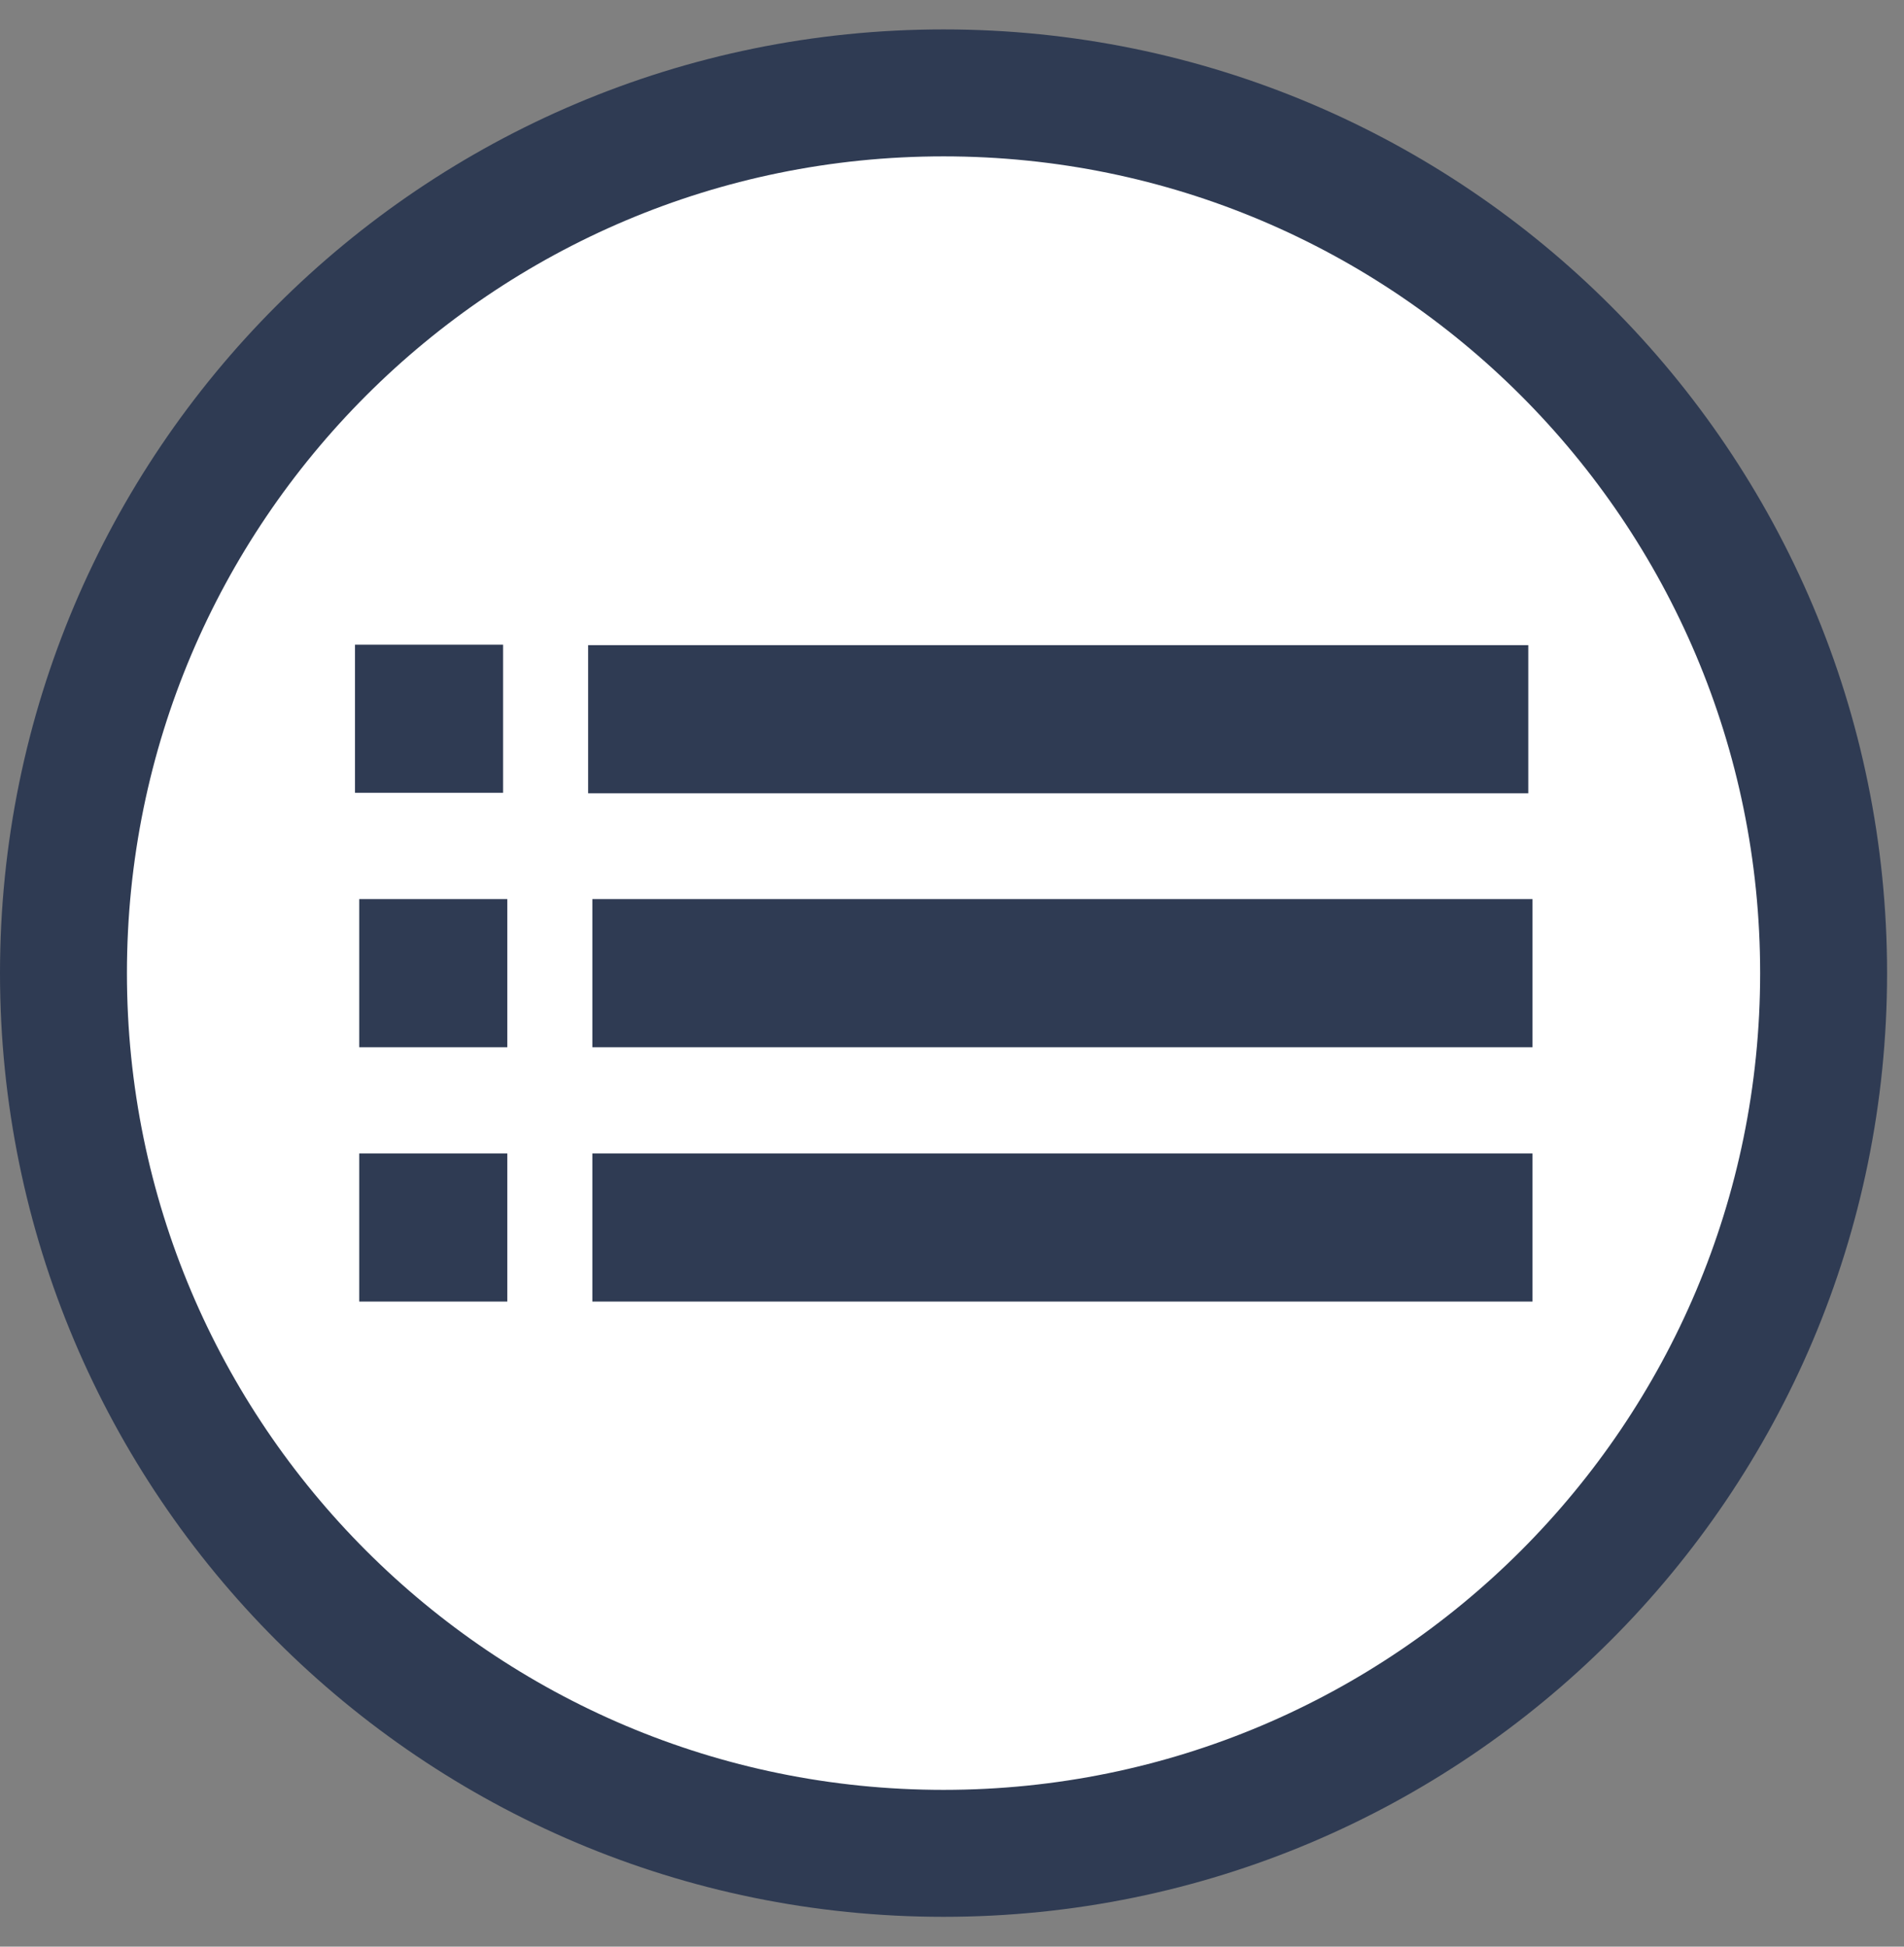 <svg width="45" height="46" viewBox="0 0 45 46" fill="none" xmlns="http://www.w3.org/2000/svg">
<rect x="0" y="0" width="45" height="46" fill="#808080" stroke="none"/>
<g clip-path="url(#clip0_1225_3241)">
<path d="M22.3 43.795C33.788 43.795 43.1 34.483 43.1 22.995C43.1 11.508 33.788 2.195 22.3 2.195C10.812 2.195 1.5 11.508 1.5 22.995C1.5 34.483 10.812 43.795 22.3 43.795Z" fill="white" stroke="#2F3B53" stroke-width="3" stroke-miterlimit="10"/>
<path d="M11.39 15.734H8.89V18.234H11.39V15.734Z" fill="#2F3B53" stroke="#2F3B53" stroke-miterlimit="10"/>
<path d="M35.62 15.746H14.4V18.246H35.62V15.746Z" fill="#2F3B53" stroke="#2F3B53" stroke-miterlimit="10"/>
<path d="M11.49 21.746H8.99V24.246H11.49V21.746Z" fill="#2F3B53" stroke="#2F3B53" stroke-miterlimit="10"/>
<path d="M35.72 21.746H14.5V24.246H35.72V21.746Z" fill="#2F3B53" stroke="#2F3B53" stroke-miterlimit="10"/>
<path d="M11.49 27.756H8.99V30.256H11.49V27.756Z" fill="#2F3B53" stroke="#2F3B53" stroke-miterlimit="10"/>
<path d="M35.72 27.756H14.5V30.256H35.72V27.756Z" fill="#2F3B53" stroke="#2F3B53" stroke-miterlimit="10"/>
</g>
<defs>
<clipPath id="clip0_1225_3241">
<rect width="44.61" height="44.61" fill="white" transform="translate(0 0.695)"/>
</clipPath>
</defs>
</svg>
